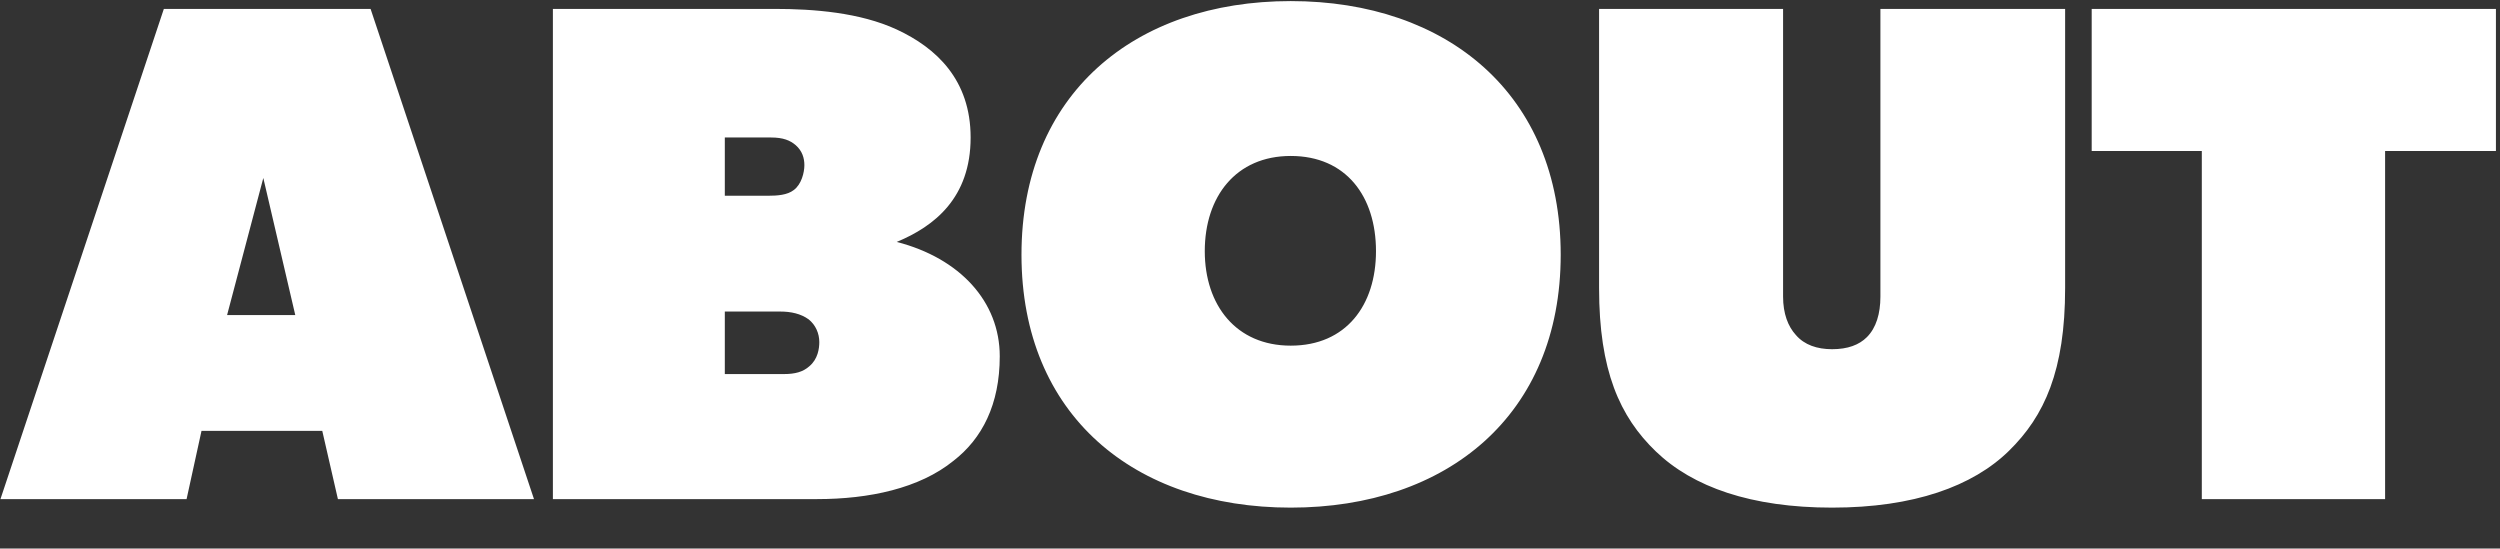 <svg width="556" height="122" viewBox="0 0 556 122" fill="none" xmlns="http://www.w3.org/2000/svg">
<rect x="0" y="0" width="556" height="122" fill="#333333" stroke="none"/>
<path d="M36.44 1.98H82.418L118.758 111H75.15L71.674 95.832H44.814L41.496 111H0.1L36.44 1.98ZM65.67 70.078L58.56 39.584L50.502 70.078H65.67ZM172.417 1.98H172.259C180.949 1.98 191.219 2.77 199.435 6.562C208.283 10.67 215.867 17.78 215.867 30.578C215.867 44.008 207.809 50.328 199.435 53.804C213.497 57.438 222.345 67.076 222.345 79.242C222.345 89.986 218.395 97.57 212.075 102.468C204.491 108.63 193.273 111 181.739 111H122.963V1.98H172.417ZM170.837 43.534C172.891 43.534 175.103 43.376 176.525 42.27C178.263 41.006 178.895 38.32 178.895 36.74C178.895 35.16 178.421 33.58 176.999 32.316C175.735 31.21 174.155 30.578 171.469 30.578H161.199V43.534H170.837ZM174.313 83.192C176.841 83.192 178.579 82.718 180.001 81.454C181.897 79.874 182.213 77.504 182.213 76.082C182.213 74.186 181.423 72.29 179.843 71.026C178.105 69.762 175.893 69.288 173.523 69.288H161.199V83.192H174.313ZM287.06 112.896C252.3 112.896 227.178 92.356 227.178 56.648C227.178 20.94 252.3 0.242 287.06 0.242C321.82 0.242 347.1 20.94 347.1 56.648C347.1 92.356 321.82 112.896 287.06 112.896ZM287.06 76.872C299.384 76.872 306.02 67.866 306.02 55.858C306.02 43.692 299.384 34.686 287.06 34.686C274.894 34.686 267.942 43.692 267.942 55.858C267.942 67.866 274.894 76.872 287.06 76.872ZM396.557 65.97C396.557 69.762 397.663 72.606 399.401 74.502C401.297 76.714 404.141 77.662 407.459 77.662C410.935 77.662 413.463 76.714 415.201 74.976C417.255 72.922 418.203 69.762 418.203 65.97V1.98H459.283V64.074C459.283 82.402 454.701 92.514 446.801 100.256C438.743 108.156 425.629 112.896 407.459 112.896C389.447 112.896 376.491 108.314 368.275 100.414C360.217 92.672 355.635 82.402 355.635 64.074V1.98H396.557V65.97ZM489.682 33.58H465.192V1.98H555.094V33.58H530.446V111H489.682V33.58Z" fill="white"/>
</svg>
